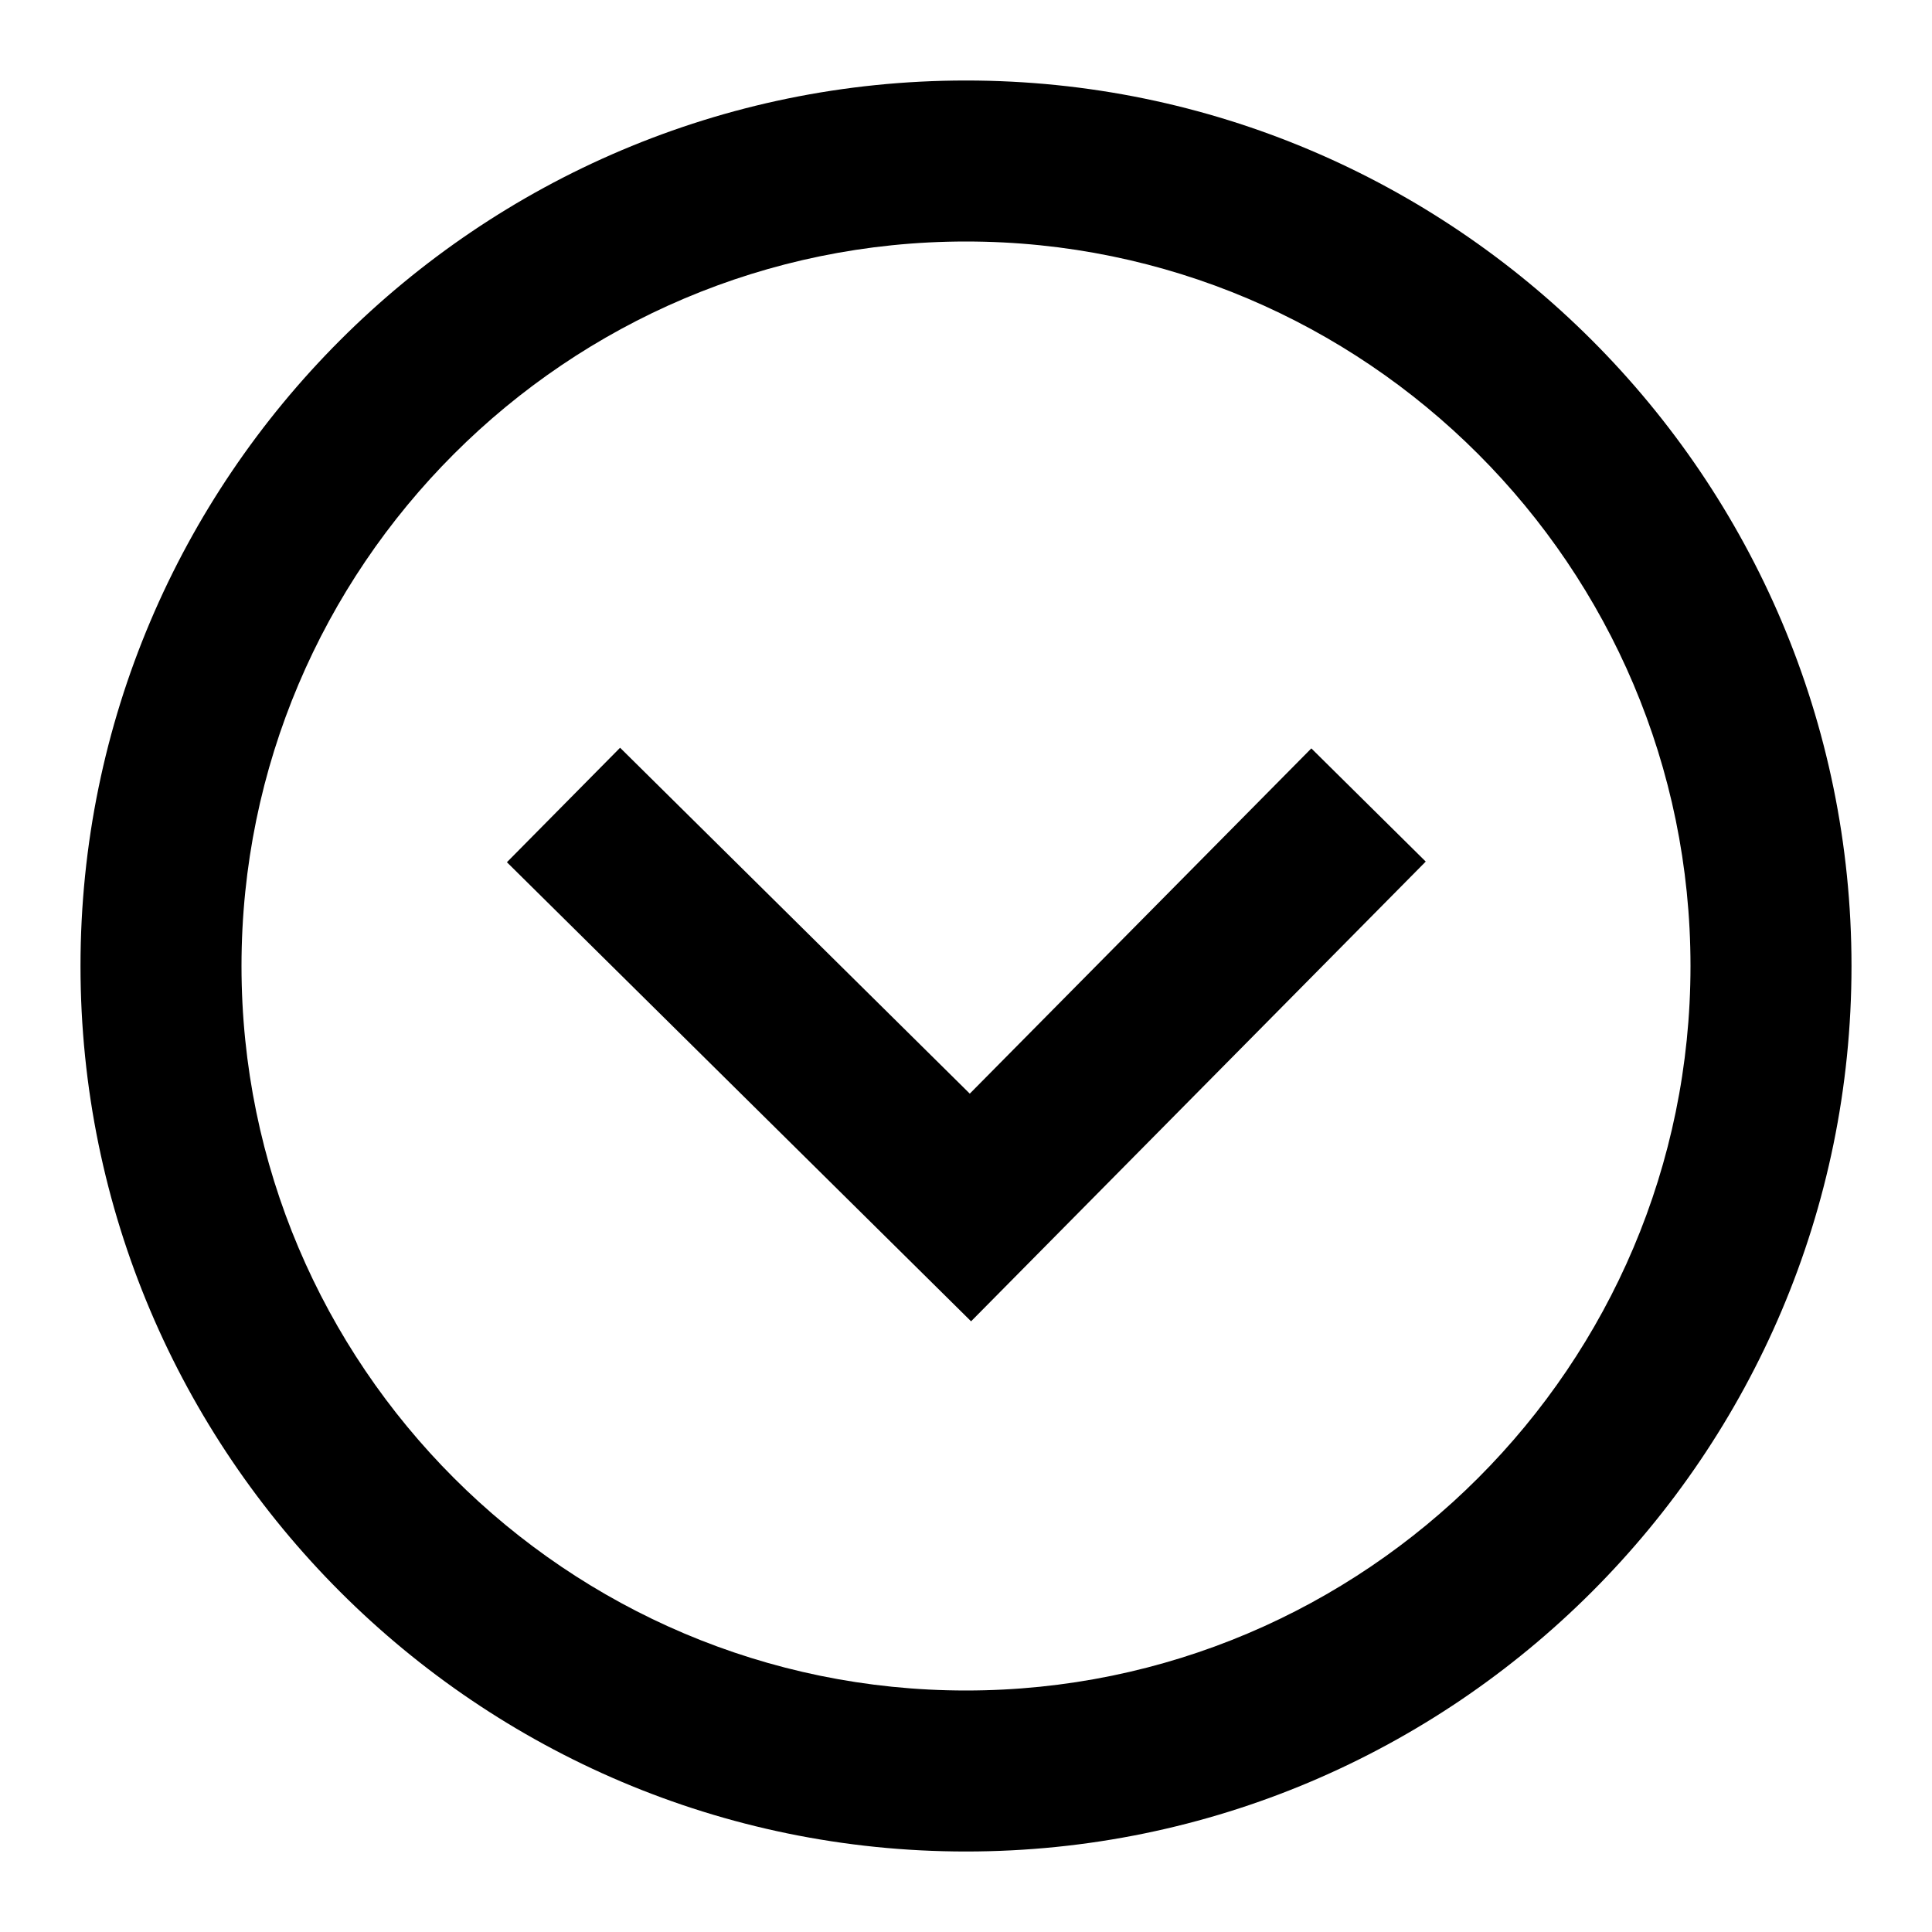 <?xml version="1.0" encoding="UTF-8"?> <svg xmlns="http://www.w3.org/2000/svg" width="99" height="99" viewBox="0 0 99 99" fill="none"><path d="M67.196 38.349L49.694 56.041L31.775 38.316L25.975 44.182L49.76 67.707L73.058 44.149L67.196 38.349Z" fill="black"></path><path d="M94.875 49.5C94.875 24.482 74.522 4.125 49.5 4.125C24.482 4.125 4.125 24.482 4.125 49.5C4.125 74.518 24.482 94.875 49.5 94.875C74.522 94.875 94.875 74.518 94.875 49.5ZM12.375 49.5C12.375 29.028 29.032 12.375 49.5 12.375C69.968 12.375 86.625 29.028 86.625 49.5C86.625 69.972 69.968 86.625 49.5 86.625C29.032 86.625 12.375 69.972 12.375 49.5Z" fill="black"></path></svg> 
